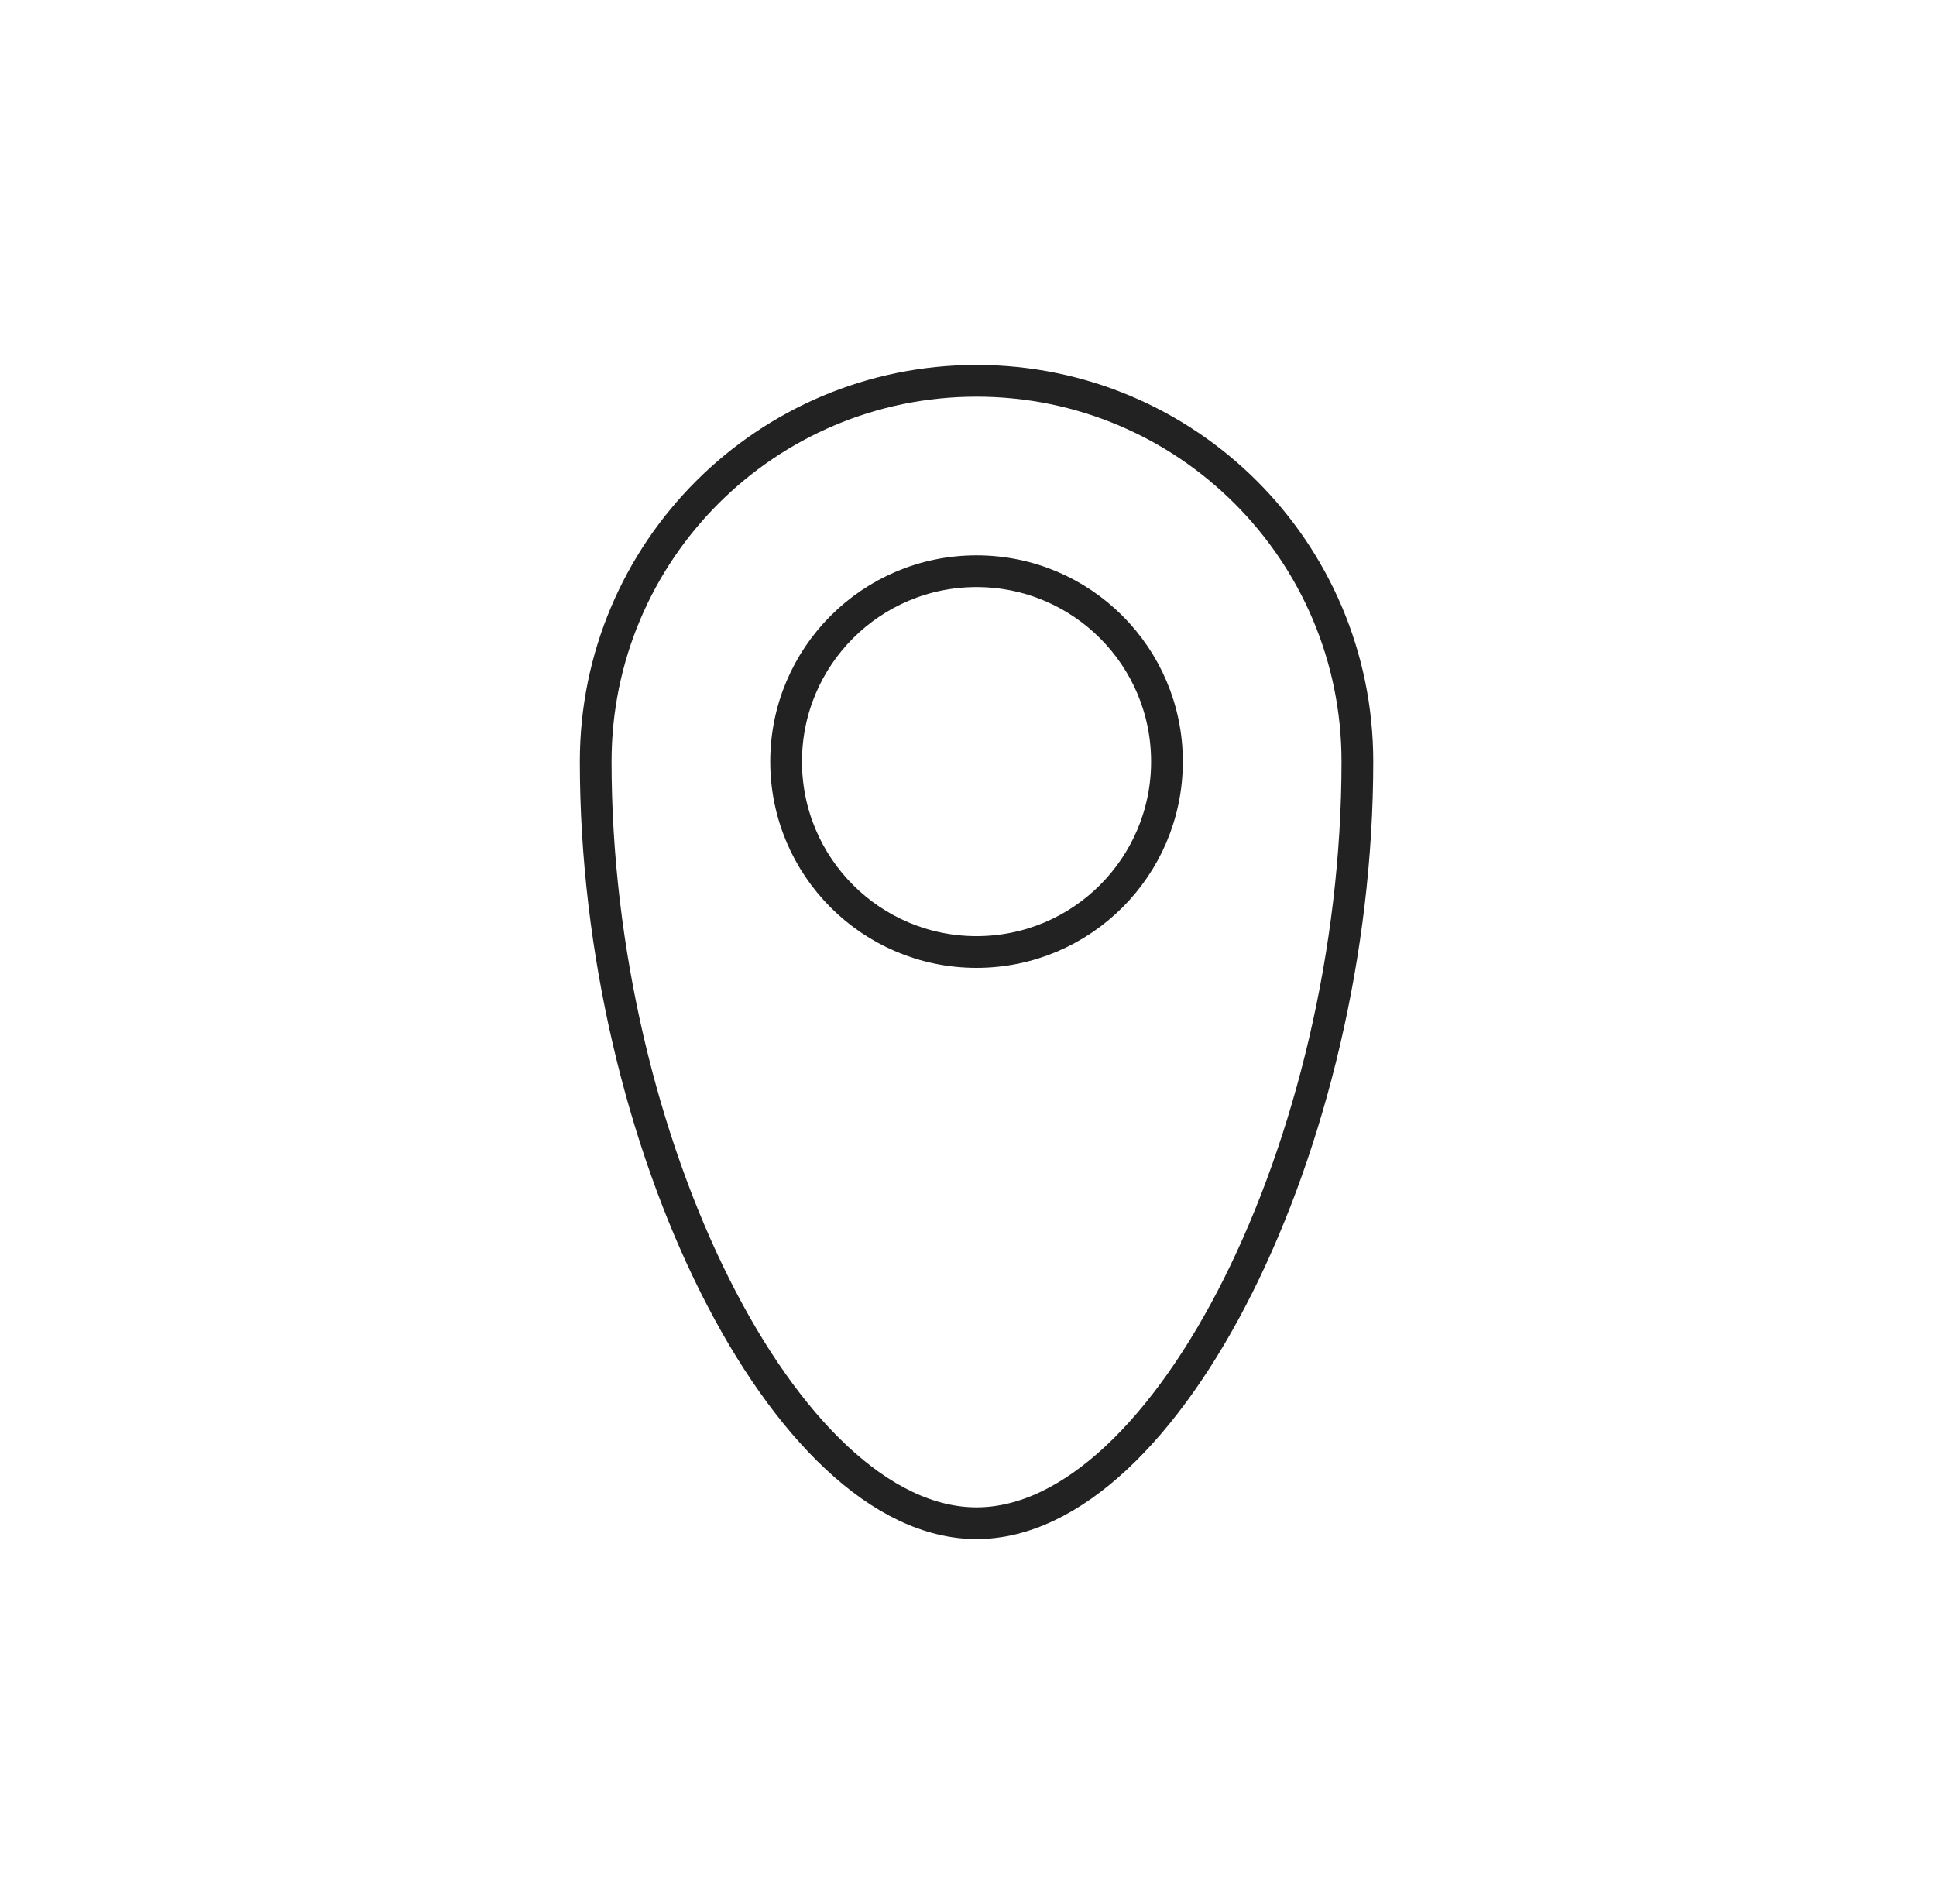 <?xml version="1.0" encoding="UTF-8"?>
<svg width="61px" height="60px" viewBox="0 0 61 60" version="1.1" xmlns="http://www.w3.org/2000/svg" xmlns:xlink="http://www.w3.org/1999/xlink">
    <!-- Generator: sketchtool 52.6 (67491) - http://www.bohemiancoding.com/sketch -->
    <title>C1FA24F9-C304-4DDC-AFA1-9173FBCE8AFC</title>
    <desc>Created with sketchtool.</desc>
    <g id="Asset-Artboard-Page" stroke="none" stroke-width="1" fill="none" fill-rule="evenodd">
        <g id="Icon" transform="translate(0.769, 0)" stroke="#222222">
            <path d="M30,12 C36.627,12 42,17.373 42,24 C42,36 36,48 30,48 C24,48 18,36 18,24 C18,17.373 23.373,12 30,12 Z M24,24 C24,27.314 26.686,30 30,30 C33.314,30 36,27.314 36,24 C36,20.686 33.314,18 30,18 C26.686,18 24,20.686 24,24 Z" id="Combined-Shape"></path>
        </g>
    </g>
</svg>